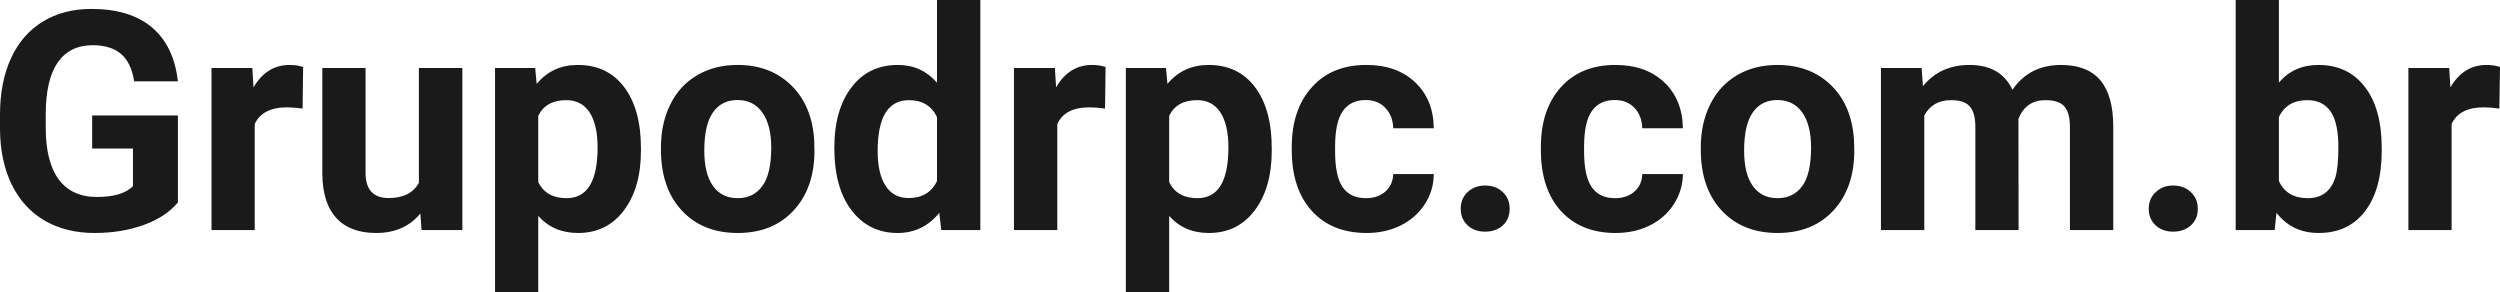 <?xml version="1.0" encoding="UTF-8" standalone="yes"?>
<svg xmlns="http://www.w3.org/2000/svg" width="100%" height="100%" viewBox="0 0 187.459 21.922" fill="rgb(26, 26, 26)">
  <path d="M13.34 8.66L13.34 15.18Q12.43 16.27 10.77 16.87Q9.11 17.47 7.09 17.47L7.09 17.47Q4.96 17.47 3.36 16.55Q1.76 15.62 0.89 13.86Q0.02 12.10 0 9.71L0 9.71L0 8.60Q0 6.15 0.83 4.36Q1.65 2.57 3.21 1.62Q4.76 0.67 6.85 0.67L6.85 0.67Q9.76 0.67 11.40 2.06Q13.04 3.45 13.34 6.10L13.34 6.10L10.06 6.10Q9.84 4.69 9.07 4.04Q8.30 3.39 6.95 3.39L6.95 3.39Q5.23 3.39 4.33 4.68Q3.44 5.97 3.43 8.52L3.43 8.52L3.43 9.57Q3.43 12.14 4.40 13.45Q5.38 14.77 7.27 14.77L7.27 14.77Q9.16 14.77 9.97 13.96L9.97 13.96L9.97 11.14L6.91 11.14L6.91 8.66L13.34 8.66ZM22.73 5.02L22.69 8.14Q22.02 8.05 21.52 8.05L21.52 8.05Q19.68 8.05 19.10 9.30L19.10 9.30L19.10 17.25L15.86 17.25L15.86 5.10L18.92 5.10L19.01 6.55Q19.99 4.87 21.72 4.87L21.72 4.87Q22.26 4.87 22.73 5.02L22.73 5.02ZM31.61 17.25L31.52 16.01Q30.32 17.47 28.20 17.47L28.20 17.47Q26.25 17.47 25.22 16.35Q24.19 15.23 24.17 13.06L24.17 13.06L24.17 5.10L27.41 5.10L27.41 12.95Q27.41 14.85 29.14 14.85L29.14 14.85Q30.79 14.85 31.41 13.70L31.41 13.70L31.41 5.10L34.67 5.10L34.67 17.25L31.61 17.25ZM48.06 11.12L48.06 11.29Q48.06 14.09 46.78 15.78Q45.51 17.47 43.34 17.47L43.34 17.47Q41.50 17.47 40.36 16.19L40.36 16.19L40.36 21.92L37.12 21.92L37.12 5.10L40.13 5.10L40.24 6.29Q41.42 4.87 43.32 4.87L43.32 4.87Q45.56 4.87 46.81 6.54Q48.06 8.20 48.06 11.12L48.06 11.12ZM44.81 11.05L44.81 11.05Q44.81 9.35 44.21 8.43Q43.61 7.51 42.46 7.51L42.46 7.51Q40.94 7.51 40.36 8.68L40.36 8.68L40.36 13.66Q40.96 14.86 42.48 14.86L42.48 14.86Q44.81 14.86 44.81 11.05ZM49.56 11.21L49.56 11.06Q49.56 9.25 50.26 7.84Q50.95 6.42 52.26 5.65Q53.57 4.87 55.30 4.87L55.30 4.87Q57.76 4.87 59.31 6.38Q60.87 7.88 61.05 10.47L61.05 10.47L61.07 11.30Q61.07 14.09 59.51 15.78Q57.95 17.47 55.32 17.47Q52.69 17.47 51.13 15.79Q49.56 14.11 49.56 11.21L49.56 11.21ZM52.81 11.30L52.81 11.30Q52.81 13.03 53.46 13.94Q54.11 14.86 55.32 14.86L55.32 14.86Q56.50 14.86 57.16 13.95Q57.83 13.05 57.83 11.06L57.83 11.06Q57.83 9.37 57.16 8.43Q56.50 7.50 55.30 7.50L55.30 7.50Q54.11 7.50 53.46 8.43Q52.81 9.35 52.81 11.30ZM62.56 11.08L62.56 11.08Q62.56 8.24 63.84 6.56Q65.11 4.87 67.33 4.87L67.33 4.87Q69.10 4.87 70.26 6.20L70.26 6.20L70.26 0L73.51 0L73.51 17.25L70.58 17.25L70.43 15.96Q69.21 17.47 67.30 17.47L67.30 17.47Q65.16 17.47 63.86 15.78Q62.56 14.09 62.56 11.08ZM65.81 11.32L65.81 11.32Q65.81 13.03 66.41 13.94Q67.00 14.85 68.14 14.85L68.14 14.85Q69.64 14.85 70.26 13.58L70.26 13.58L70.26 8.78Q69.65 7.51 68.16 7.51L68.16 7.51Q65.81 7.51 65.81 11.32ZM82.90 5.02L82.86 8.14Q82.20 8.05 81.69 8.05L81.69 8.05Q79.85 8.05 79.28 9.30L79.28 9.30L79.28 17.25L76.03 17.25L76.03 5.10L79.10 5.10L79.19 6.55Q80.16 4.87 81.89 4.87L81.89 4.87Q82.43 4.87 82.90 5.02L82.90 5.02ZM95.36 11.12L95.36 11.29Q95.36 14.09 94.08 15.78Q92.81 17.47 90.64 17.47L90.64 17.47Q88.80 17.47 87.67 16.19L87.67 16.19L87.67 21.92L84.42 21.92L84.42 5.10L87.43 5.10L87.54 6.29Q88.72 4.87 90.62 4.87L90.62 4.87Q92.86 4.87 94.11 6.54Q95.36 8.20 95.36 11.12L95.36 11.12ZM92.11 11.05L92.11 11.05Q92.11 9.35 91.51 8.43Q90.91 7.51 89.77 7.51L89.77 7.51Q88.24 7.51 87.67 8.68L87.67 8.68L87.67 13.66Q88.26 14.86 89.79 14.86L89.79 14.86Q92.11 14.86 92.11 11.05ZM102.42 14.86L102.42 14.86Q103.32 14.86 103.88 14.36Q104.44 13.87 104.47 13.05L104.47 13.05L107.51 13.05Q107.50 14.29 106.84 15.31Q106.17 16.34 105.02 16.91Q103.87 17.47 102.48 17.47L102.48 17.47Q99.87 17.47 98.37 15.82Q96.86 14.16 96.86 11.24L96.86 11.24L96.86 11.03Q96.86 8.22 98.36 6.55Q99.85 4.87 102.46 4.87L102.46 4.87Q104.74 4.87 106.11 6.17Q107.49 7.47 107.51 9.62L107.51 9.62L104.47 9.62Q104.44 8.68 103.88 8.09Q103.32 7.50 102.40 7.50L102.40 7.50Q101.27 7.50 100.69 8.33Q100.11 9.15 100.11 11.01L100.11 11.01L100.11 11.34Q100.11 13.22 100.68 14.04Q101.25 14.86 102.42 14.86ZM109.53 15.66L109.53 15.66Q109.53 14.88 110.05 14.40Q110.58 13.91 111.36 13.91L111.36 13.91Q112.16 13.91 112.68 14.40Q113.20 14.88 113.20 15.66L113.20 15.66Q113.20 16.42 112.69 16.90Q112.17 17.37 111.36 17.37L111.36 17.37Q110.56 17.37 110.05 16.90Q109.53 16.42 109.53 15.66ZM121.10 14.86L121.10 14.86Q122.00 14.86 122.56 14.36Q123.12 13.87 123.14 13.05L123.14 13.05L126.19 13.05Q126.17 14.29 125.51 15.31Q124.85 16.34 123.70 16.91Q122.55 17.47 121.15 17.47L121.15 17.47Q118.55 17.47 117.04 15.82Q115.54 14.16 115.54 11.24L115.54 11.24L115.54 11.03Q115.54 8.22 117.03 6.55Q118.53 4.87 121.13 4.87L121.13 4.87Q123.41 4.87 124.79 6.17Q126.16 7.47 126.19 9.62L126.19 9.62L123.14 9.62Q123.12 8.68 122.56 8.09Q122.00 7.50 121.08 7.50L121.08 7.50Q119.94 7.50 119.36 8.33Q118.78 9.15 118.78 11.01L118.78 11.01L118.78 11.34Q118.78 13.22 119.36 14.04Q119.93 14.86 121.10 14.86ZM127.53 11.21L127.53 11.06Q127.53 9.25 128.23 7.84Q128.93 6.42 130.23 5.65Q131.54 4.87 133.27 4.87L133.27 4.87Q135.73 4.87 137.29 6.38Q138.84 7.88 139.02 10.47L139.02 10.47L139.04 11.30Q139.04 14.09 137.48 15.78Q135.92 17.47 133.29 17.47Q130.67 17.47 129.10 15.79Q127.53 14.11 127.53 11.21L127.53 11.21ZM130.78 11.30L130.78 11.30Q130.78 13.03 131.43 13.94Q132.08 14.86 133.29 14.86L133.29 14.86Q134.47 14.86 135.14 13.95Q135.80 13.05 135.80 11.06L135.80 11.06Q135.80 9.37 135.14 8.43Q134.47 7.50 133.27 7.50L133.27 7.50Q132.08 7.50 131.43 8.43Q130.78 9.35 130.78 11.30ZM141.04 5.10L144.09 5.10L144.19 6.46Q145.48 4.87 147.68 4.87L147.68 4.87Q150.03 4.87 150.90 6.73L150.90 6.73Q152.18 4.87 154.55 4.87L154.55 4.87Q156.53 4.87 157.50 6.03Q158.46 7.18 158.46 9.49L158.46 9.49L158.46 17.25L155.21 17.25L155.21 9.50Q155.21 8.47 154.80 7.99Q154.40 7.51 153.37 7.51L153.37 7.51Q151.91 7.51 151.35 8.91L151.35 8.91L151.36 17.25L148.12 17.25L148.12 9.51Q148.12 8.46 147.70 7.98Q147.29 7.51 146.29 7.51L146.29 7.51Q144.91 7.51 144.29 8.66L144.29 8.66L144.29 17.25L141.04 17.25L141.04 5.10ZM161.12 15.66L161.12 15.66Q161.12 14.88 161.65 14.40Q162.17 13.91 162.95 13.91L162.95 13.91Q163.75 13.91 164.27 14.40Q164.80 14.88 164.80 15.66L164.80 15.66Q164.80 16.42 164.28 16.90Q163.76 17.37 162.95 17.37L162.95 17.37Q162.16 17.37 161.64 16.90Q161.12 16.42 161.12 15.66ZM178.59 11.11L178.59 11.29Q178.59 14.21 177.34 15.84Q176.09 17.47 173.86 17.47L173.86 17.47Q171.88 17.47 170.70 15.96L170.70 15.96L170.56 17.25L167.64 17.25L167.64 0L170.88 0L170.88 6.19Q172.01 4.87 173.84 4.87L173.84 4.87Q176.06 4.87 177.32 6.51Q178.59 8.14 178.59 11.11L178.59 11.11ZM175.34 11.05L175.34 11.05Q175.34 9.21 174.76 8.36Q174.17 7.51 173.02 7.51L173.02 7.51Q171.47 7.51 170.88 8.78L170.88 8.78L170.88 13.58Q171.48 14.86 173.04 14.86L173.04 14.86Q174.61 14.86 175.11 13.31L175.11 13.31Q175.34 12.57 175.34 11.05ZM187.46 5.02L187.41 8.14Q186.75 8.05 186.25 8.05L186.25 8.05Q184.40 8.05 183.83 9.30L183.83 9.30L183.83 17.25L180.59 17.25L180.59 5.10L183.65 5.10L183.74 6.55Q184.72 4.87 186.45 4.87L186.45 4.87Q186.99 4.87 187.46 5.02L187.46 5.02Z" preserveAspectRatio="none"/>
</svg>